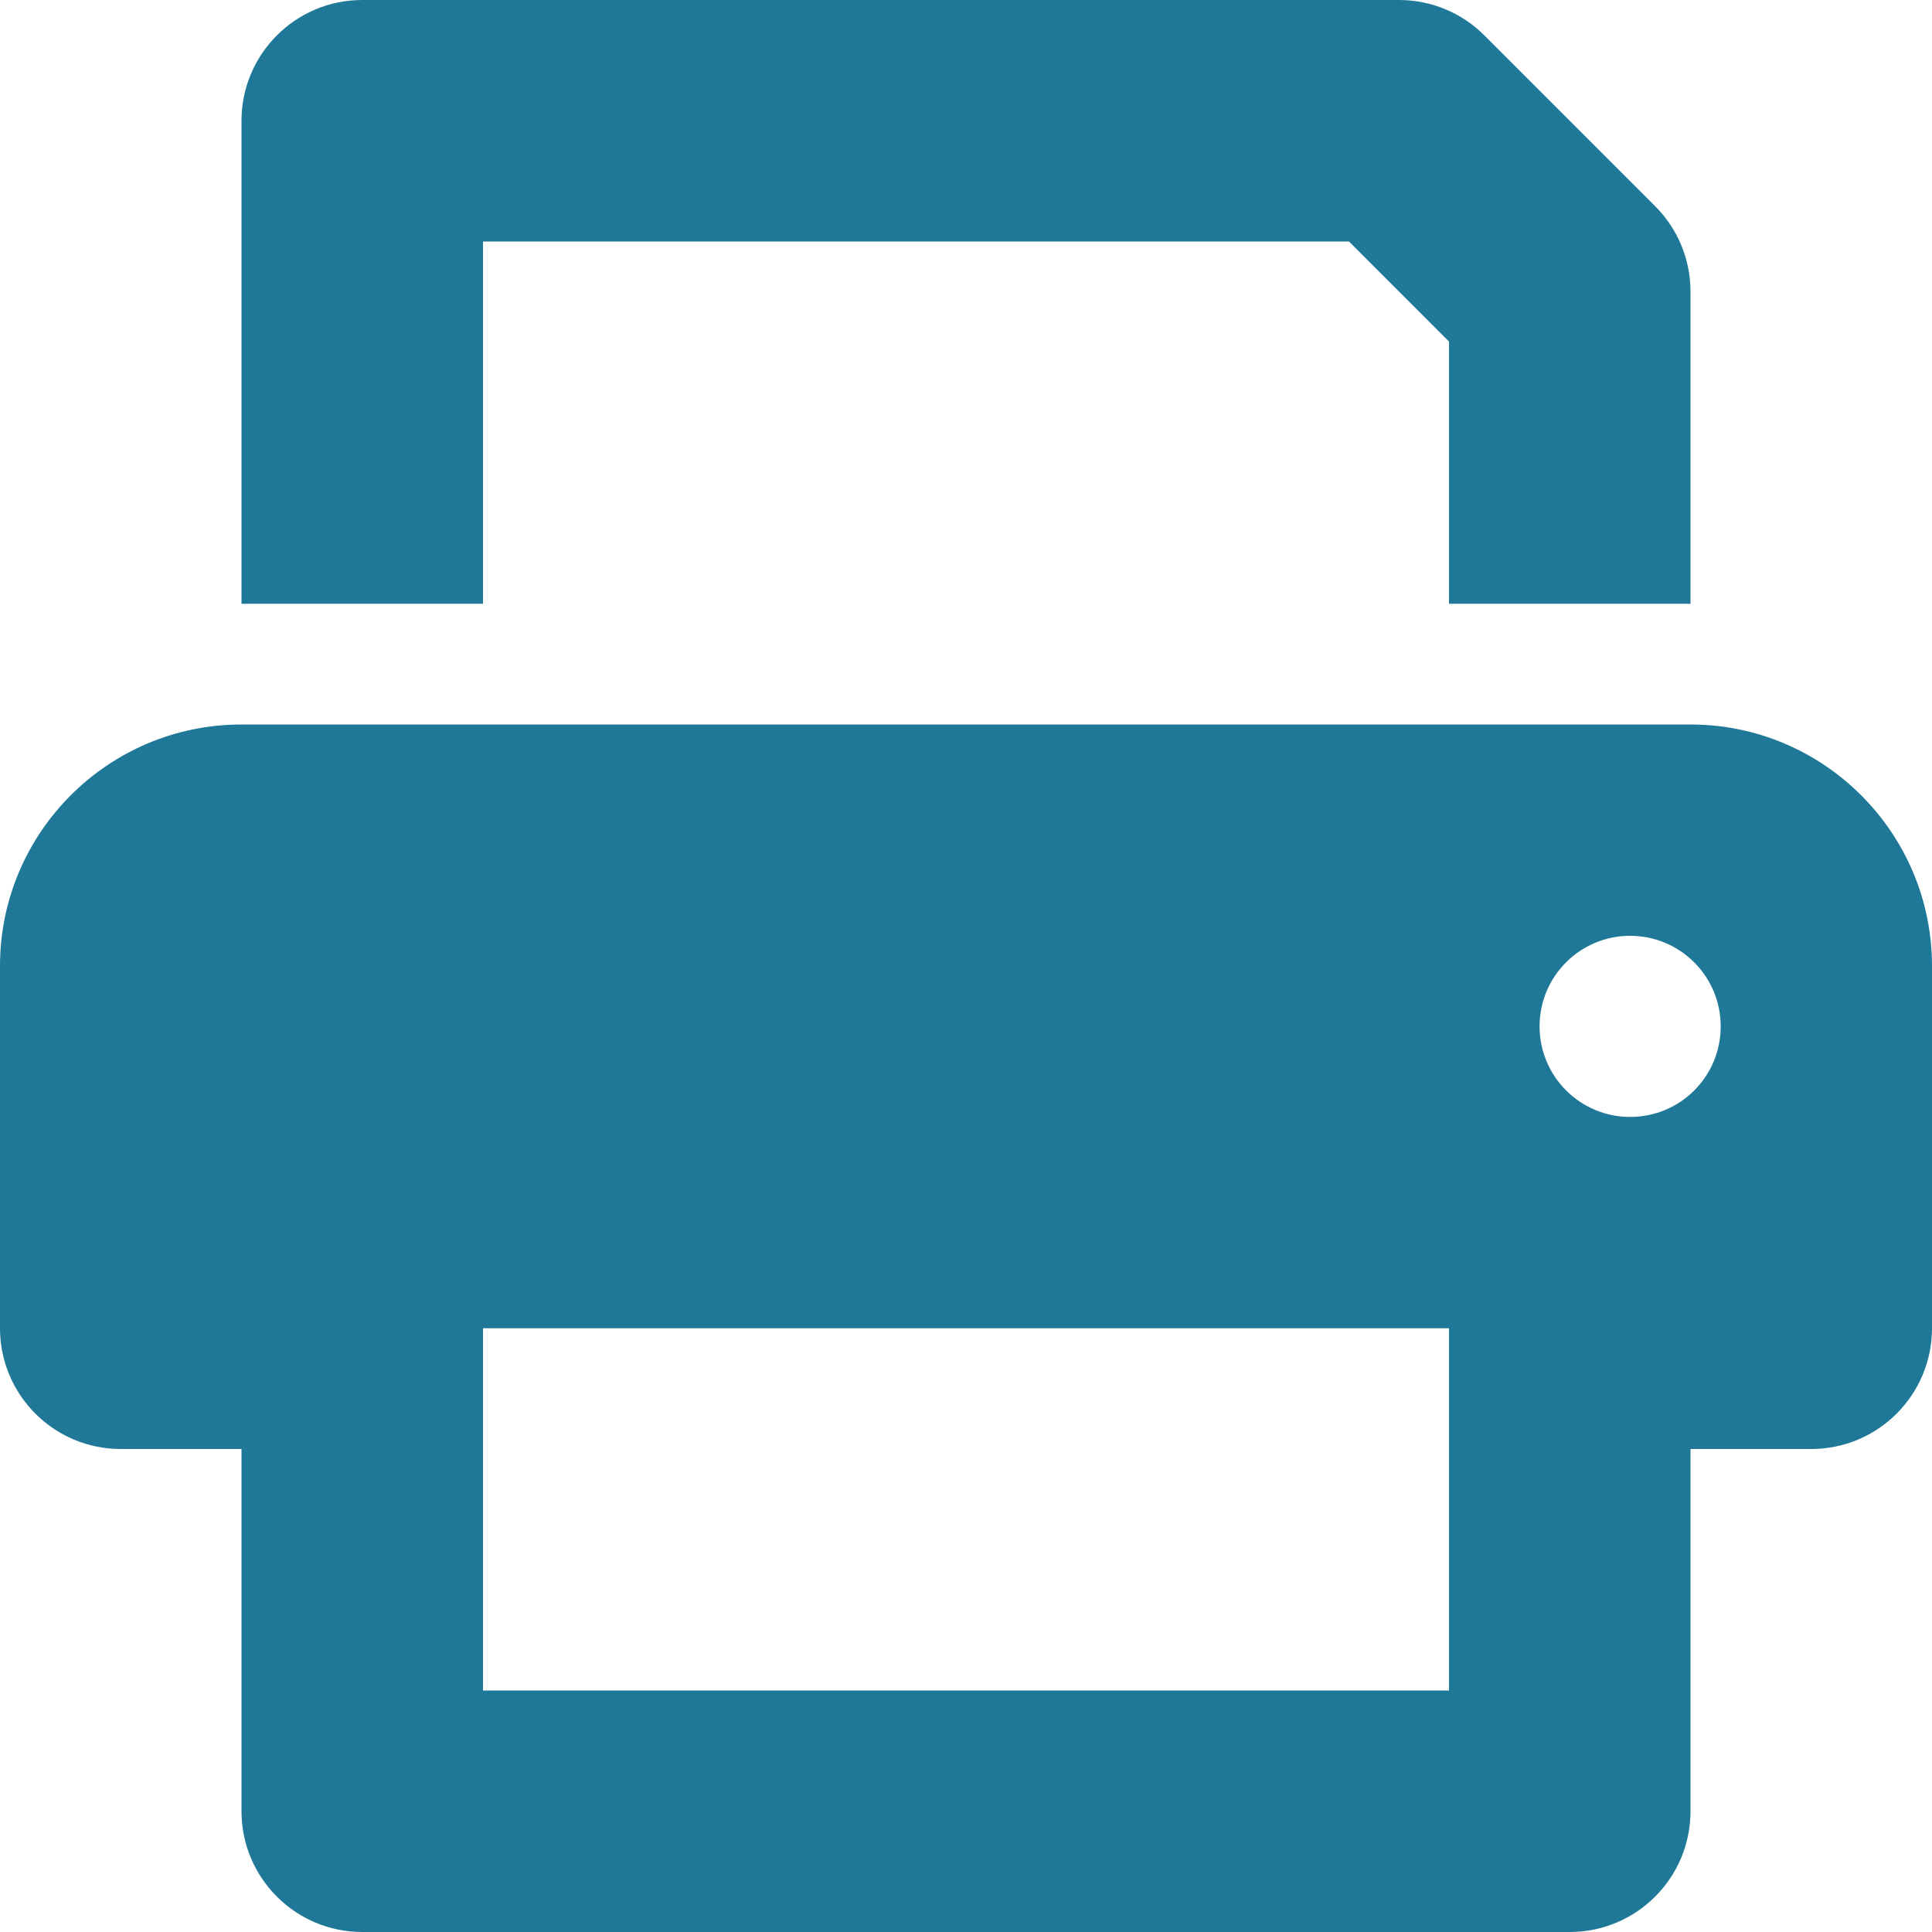 <svg style="fill: #1f7897" xmlns="http://www.w3.org/2000/svg" viewBox="0 0 512 512"><!--! Font Awesome Pro 6.1.1 by @fontawesome - https://fontawesome.com License - https://fontawesome.com/license (Commercial License) Copyright 2022 Fonticons, Inc. --><path d="M448 192H64C28.65 192 0 220.7 0 256v96c0 17.67 14.33 32 32 32h32v96c0 17.67 14.33 32 32 32h320c17.67 0 32-14.33 32-32v-96h32c17.67 0 32-14.33 32-32V256C512 220.7 483.3 192 448 192zM384 448H128v-96h256V448zM432 296c-13.25 0-24-10.75-24-24c0-13.27 10.75-24 24-24s24 10.73 24 24C456 285.3 445.3 296 432 296zM128 64h229.5L384 90.51V160h64V77.25c0-8.484-3.375-16.62-9.375-22.62l-45.25-45.25C387.4 3.375 379.2 0 370.8 0H96C78.34 0 64 14.33 64 32v128h64V64z"/></svg>